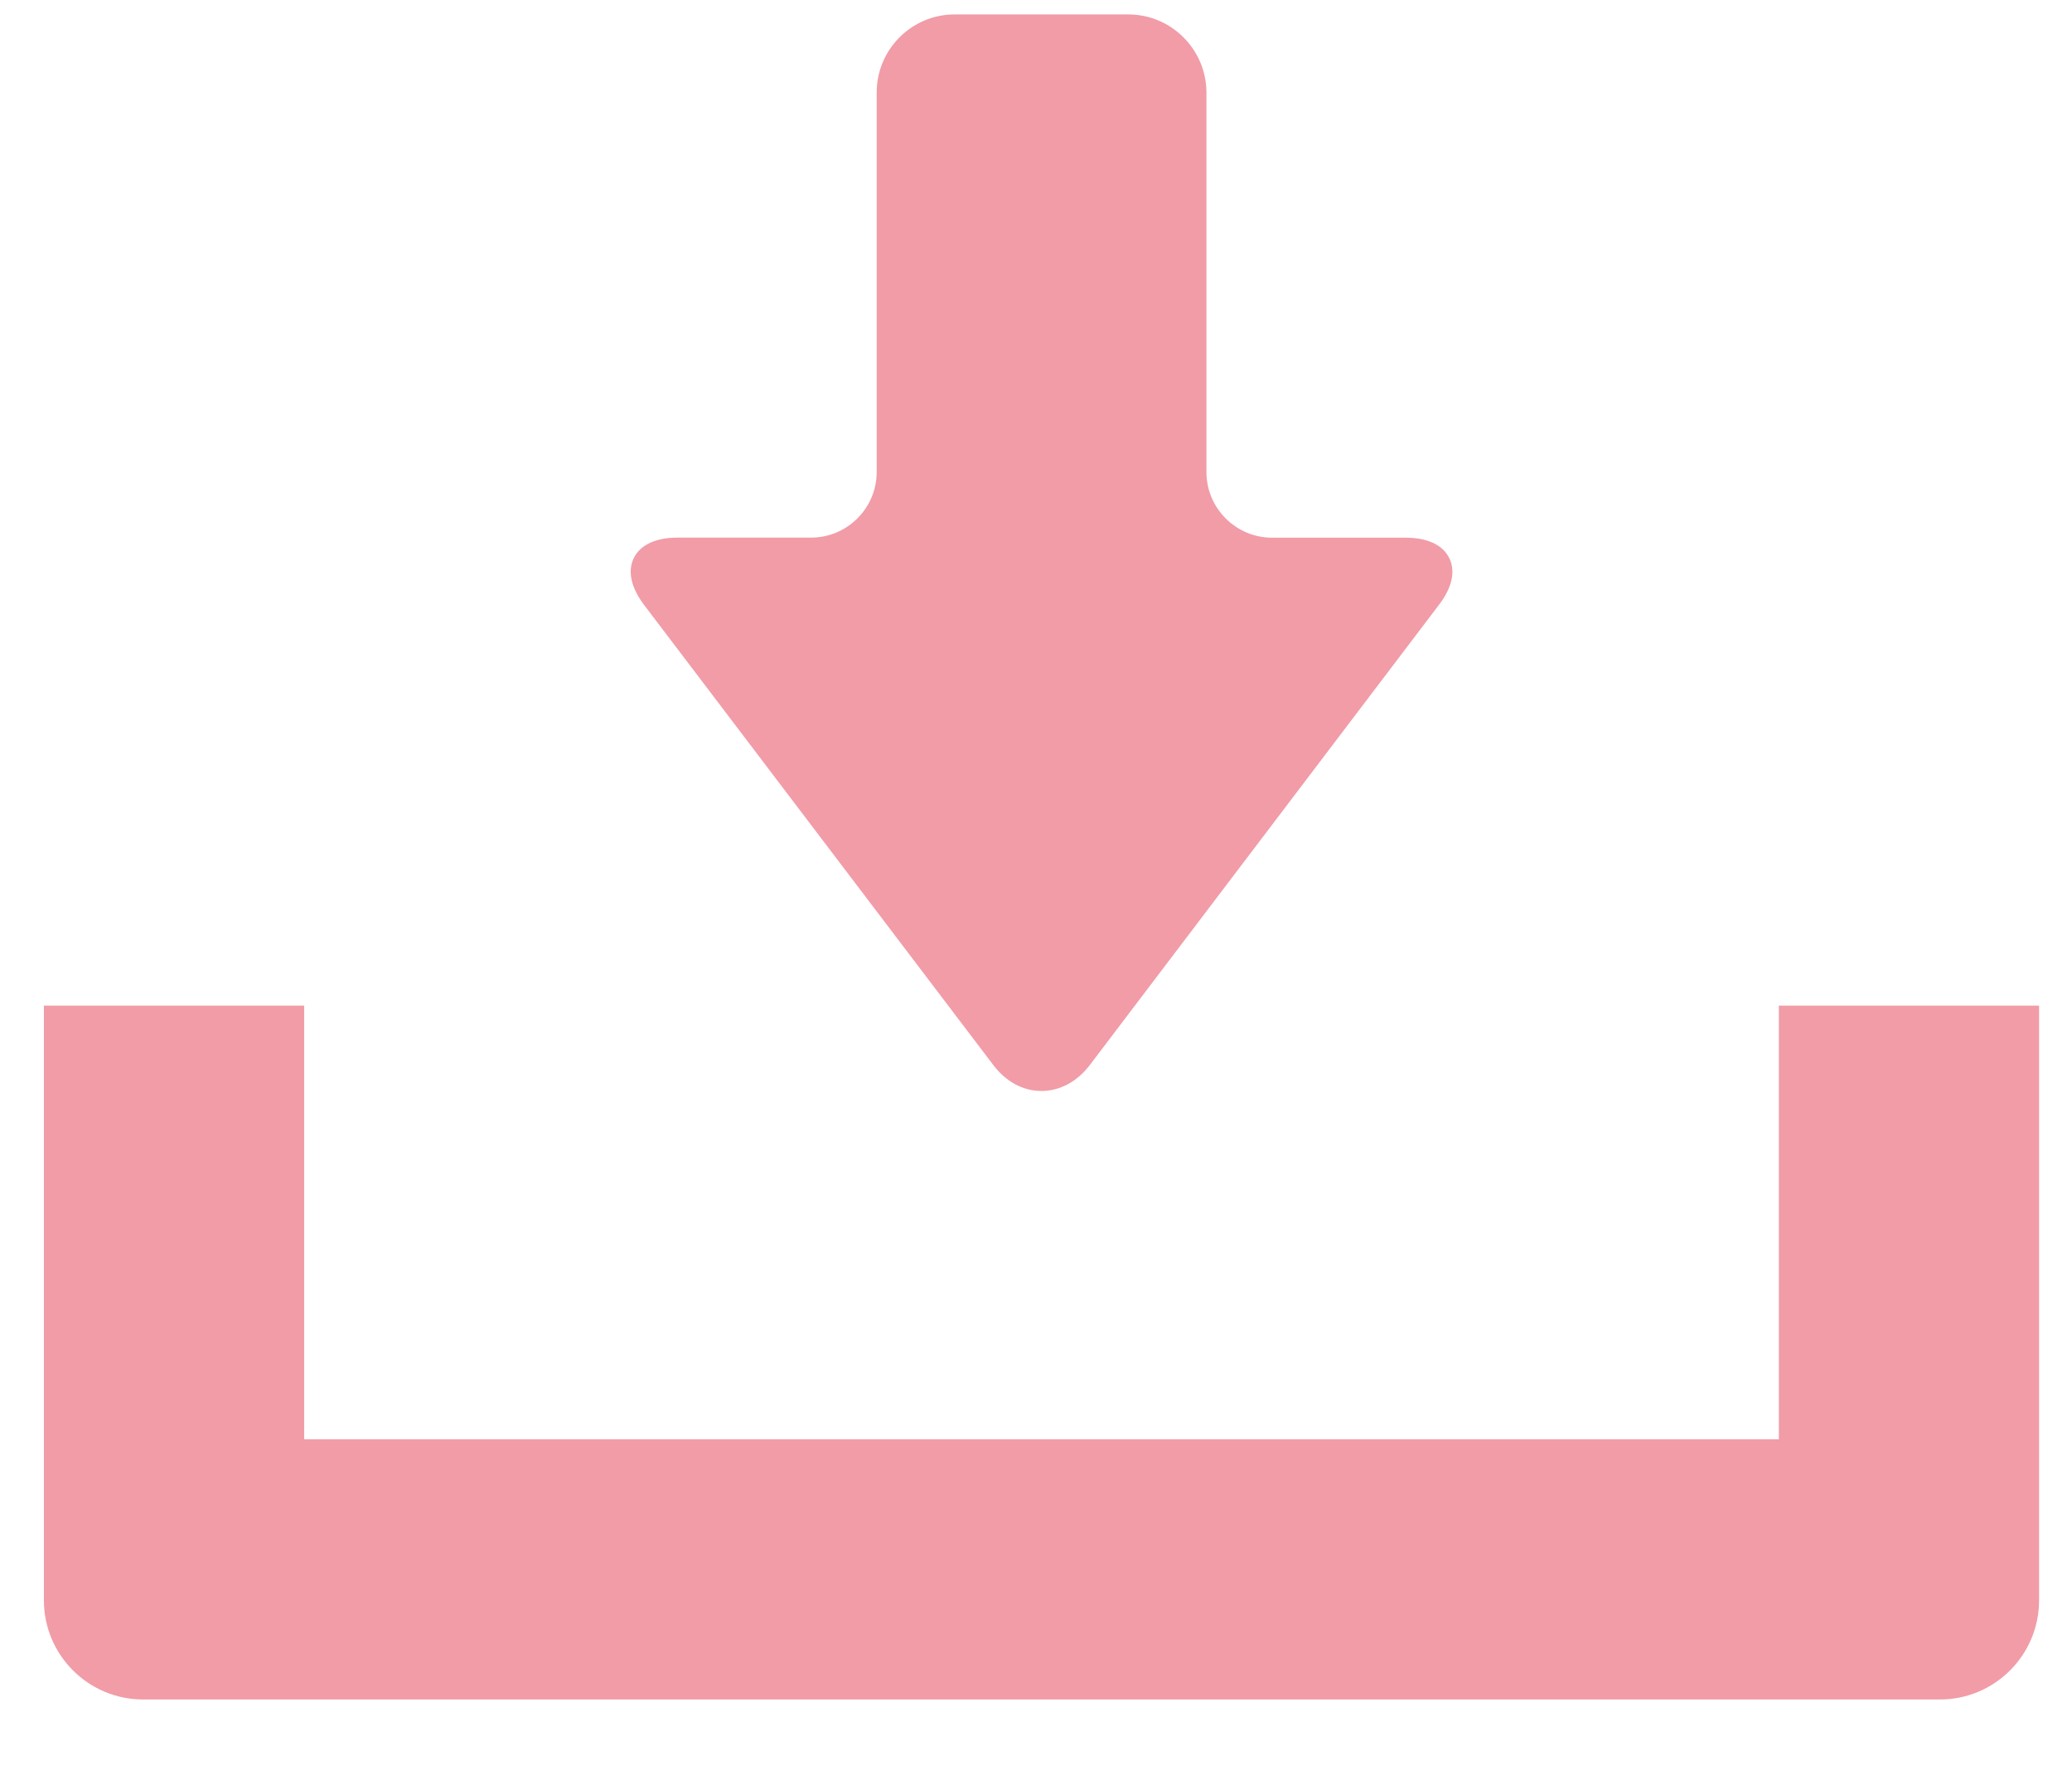 <?xml version="1.0" encoding="utf-8"?>
<!-- Generator: Adobe Illustrator 14.0.0, SVG Export Plug-In  -->
<!DOCTYPE svg PUBLIC "-//W3C//DTD SVG 1.1//EN" "http://www.w3.org/Graphics/SVG/1.1/DTD/svg11.dtd">
<svg version="1.1"
	 xmlns="http://www.w3.org/2000/svg" xmlns:xlink="http://www.w3.org/1999/xlink" xmlns:a="http://ns.adobe.com/AdobeSVGViewerExtensions/3.0/"
	 x="0px" y="0px" width="27px" height="23px" viewBox="-0.572 -0.188 27 23" enable-background="new -0.572 -0.188 27 23"
	 xml:space="preserve">
<defs>
</defs>
<path fill="#F19CA7" d="M12.37,13.691c0.166,0.22,0.389,0.34,0.629,0.34s0.465-0.121,0.631-0.339l4.549-5.997
	c0.172-0.224,0.219-0.441,0.133-0.611c-0.084-0.17-0.285-0.264-0.566-0.264h-1.742c-0.471,0-0.855-0.384-0.855-0.855V1.017
	C15.147,0.457,14.692,0,14.13,0h-2.262c-0.561,0-1.016,0.457-1.016,1.017v4.947c0,0.472-0.385,0.855-0.855,0.855H8.255
	c-0.281,0-0.482,0.094-0.567,0.264C7.603,7.253,7.65,7.47,7.82,7.695L12.37,13.691z"/>
<path fill="#F19CA7" d="M22.608,12.919v5.652H3.392v-5.652H0v7.751c0,0.712,0.579,1.292,1.292,1.292h23.416
	c0.713,0,1.291-0.58,1.291-1.292v-7.751H22.608z"/>
</svg>
